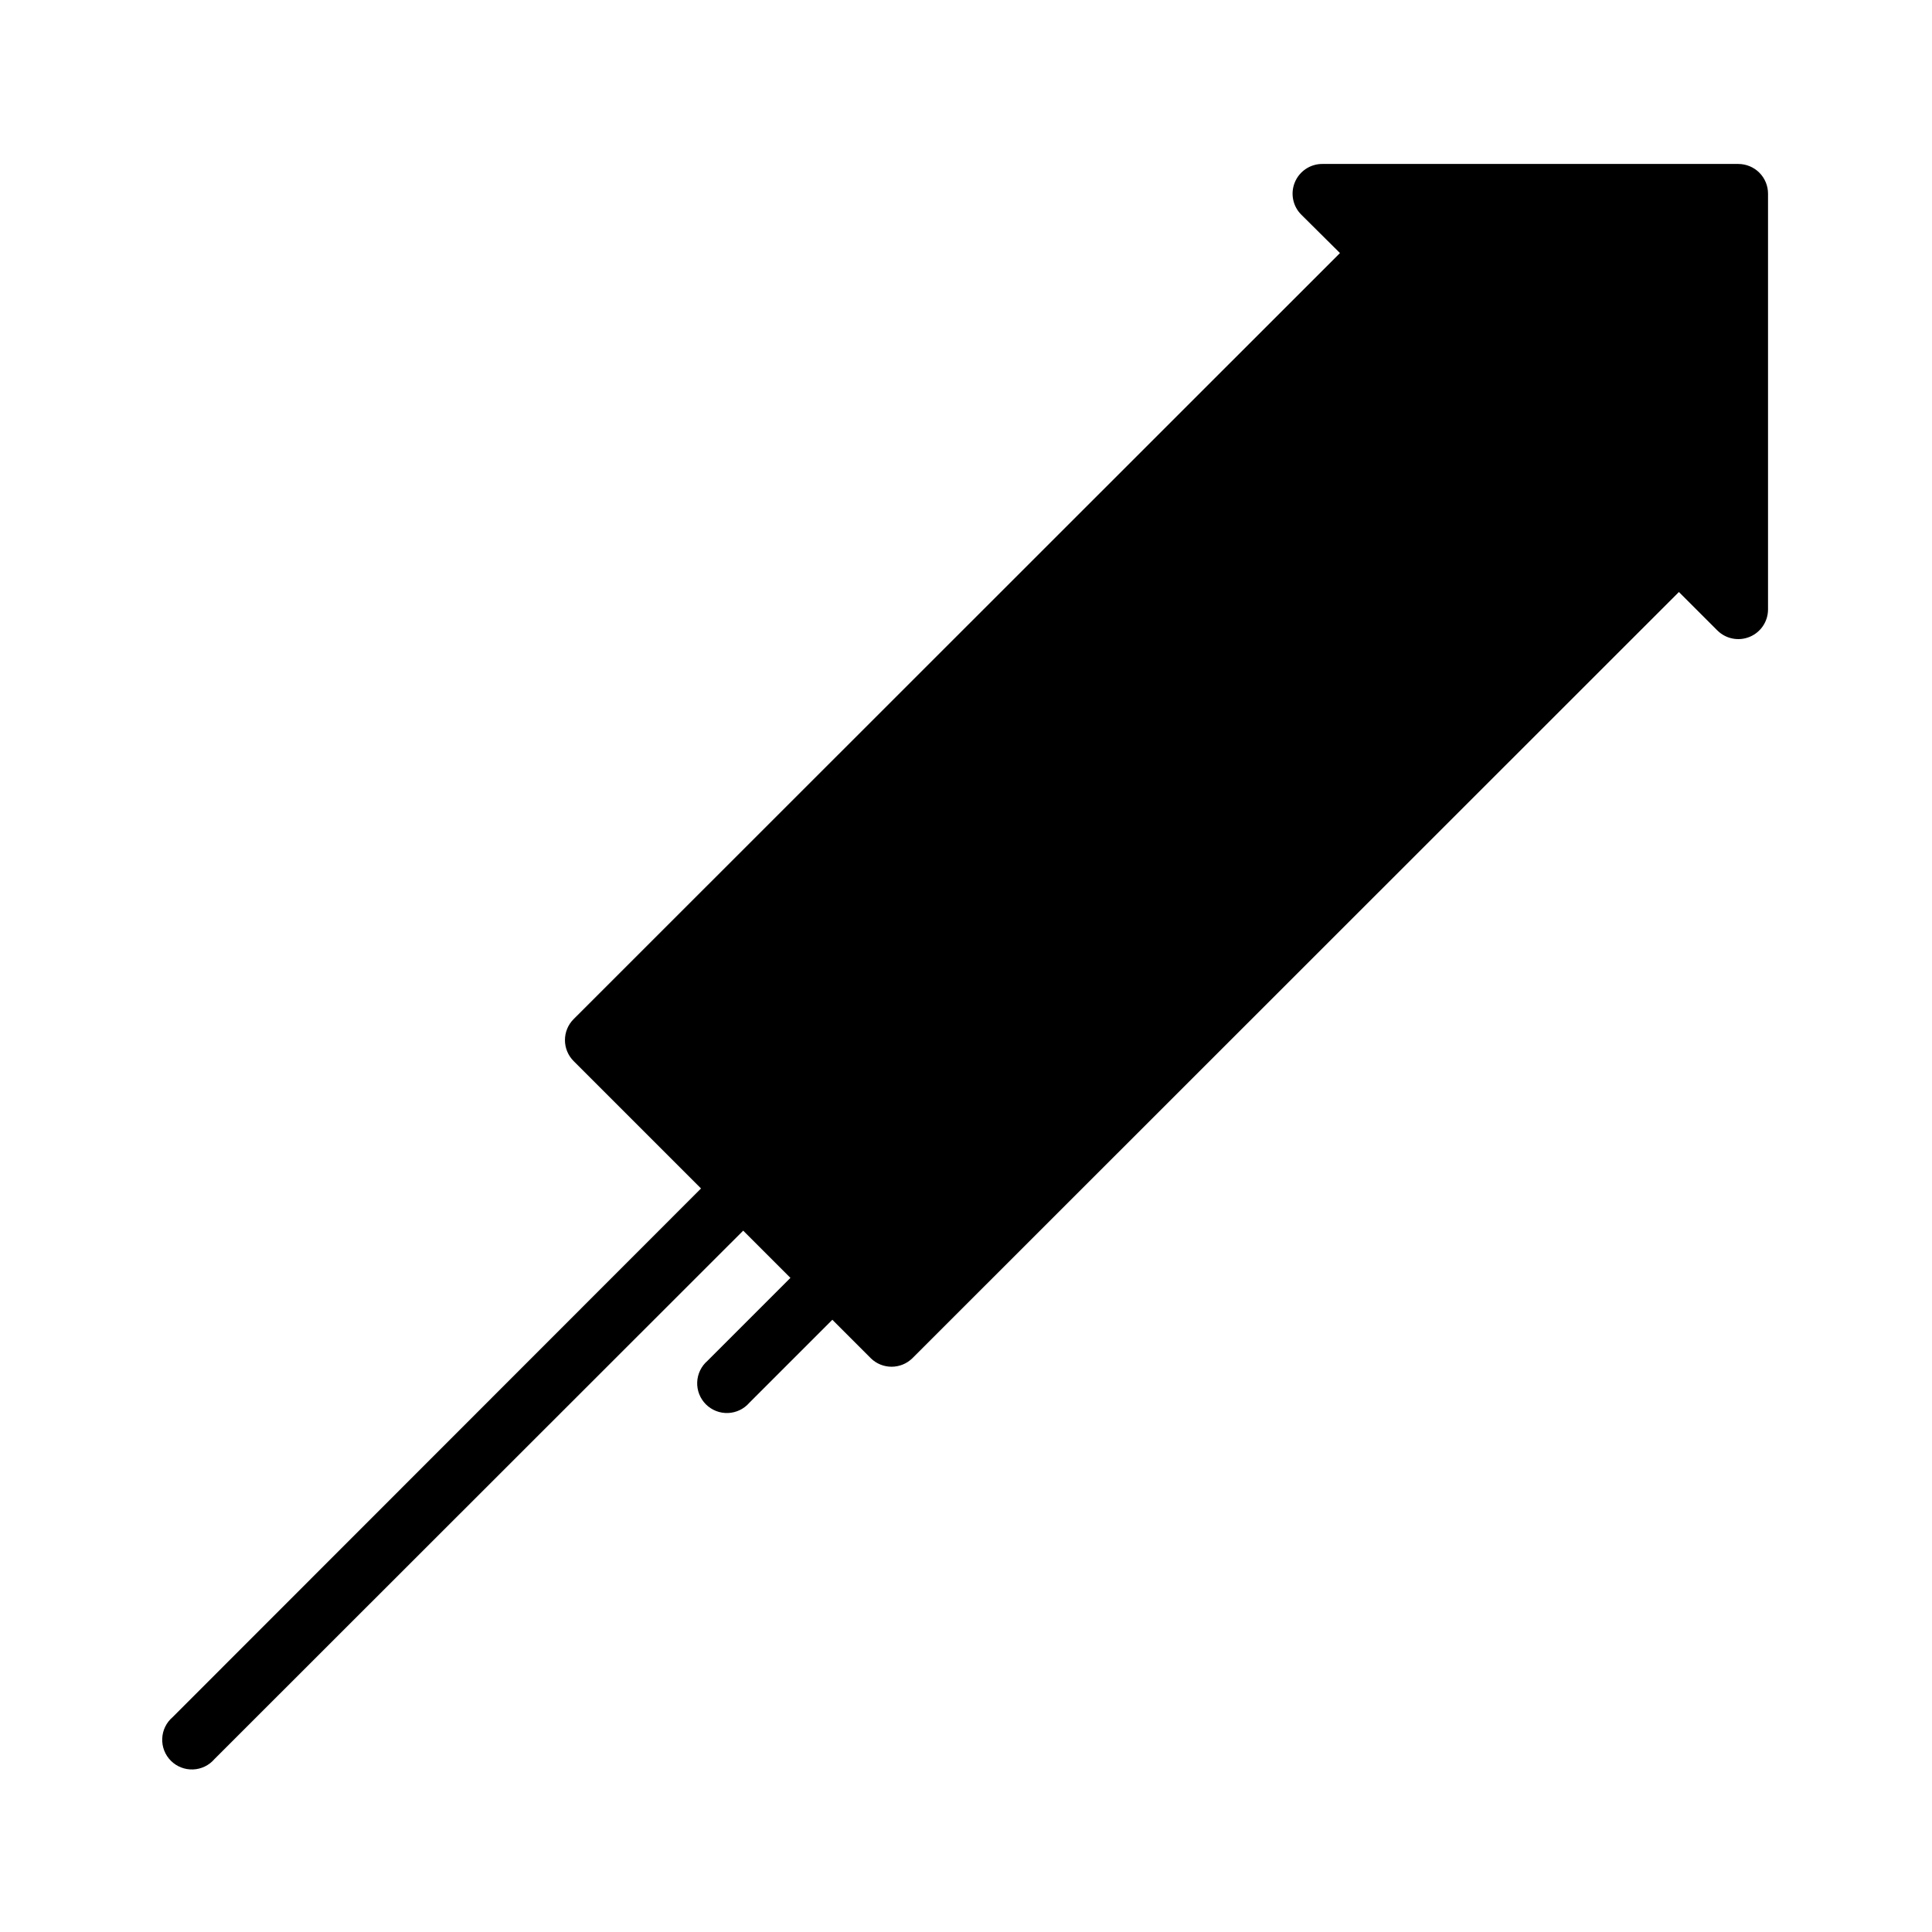 <?xml version="1.0" encoding="UTF-8"?>
<!-- Uploaded to: ICON Repo, www.iconrepo.com, Generator: ICON Repo Mixer Tools -->
<svg fill="#000000" width="800px" height="800px" version="1.1" viewBox="144 144 512 512" xmlns="http://www.w3.org/2000/svg">
 <path d="m604.67 187.45h-110.21c-3.195-0.02-6.086 1.898-7.312 4.856-1.227 2.953-0.547 6.356 1.727 8.605l10.23 10.156-203.1 203.02c-3.051 3.07-3.051 8.027 0 11.098l33.77 33.77-140.04 140.12c-1.668 1.426-2.664 3.484-2.746 5.676-0.086 2.191 0.746 4.32 2.297 5.871 1.551 1.551 3.68 2.383 5.871 2.297 2.191-0.082 4.25-1.078 5.676-2.746l140.12-140.04 12.516 12.516-21.965 21.965h0.004c-1.664 1.426-2.66 3.484-2.746 5.676-0.086 2.191 0.75 4.32 2.301 5.871 1.551 1.551 3.68 2.383 5.871 2.301 2.191-0.086 4.246-1.082 5.676-2.746l21.965-21.965 10.156 10.156h-0.004c3.07 3.051 8.027 3.051 11.098 0l203.1-203.02 10.156 10.156v-0.004c2.242 2.262 5.625 2.949 8.57 1.742 2.949-1.203 4.879-4.066 4.891-7.25v-110.21c0-2.086-0.828-4.09-2.305-5.566-1.477-1.473-3.481-2.305-5.566-2.305z"/>
</svg>